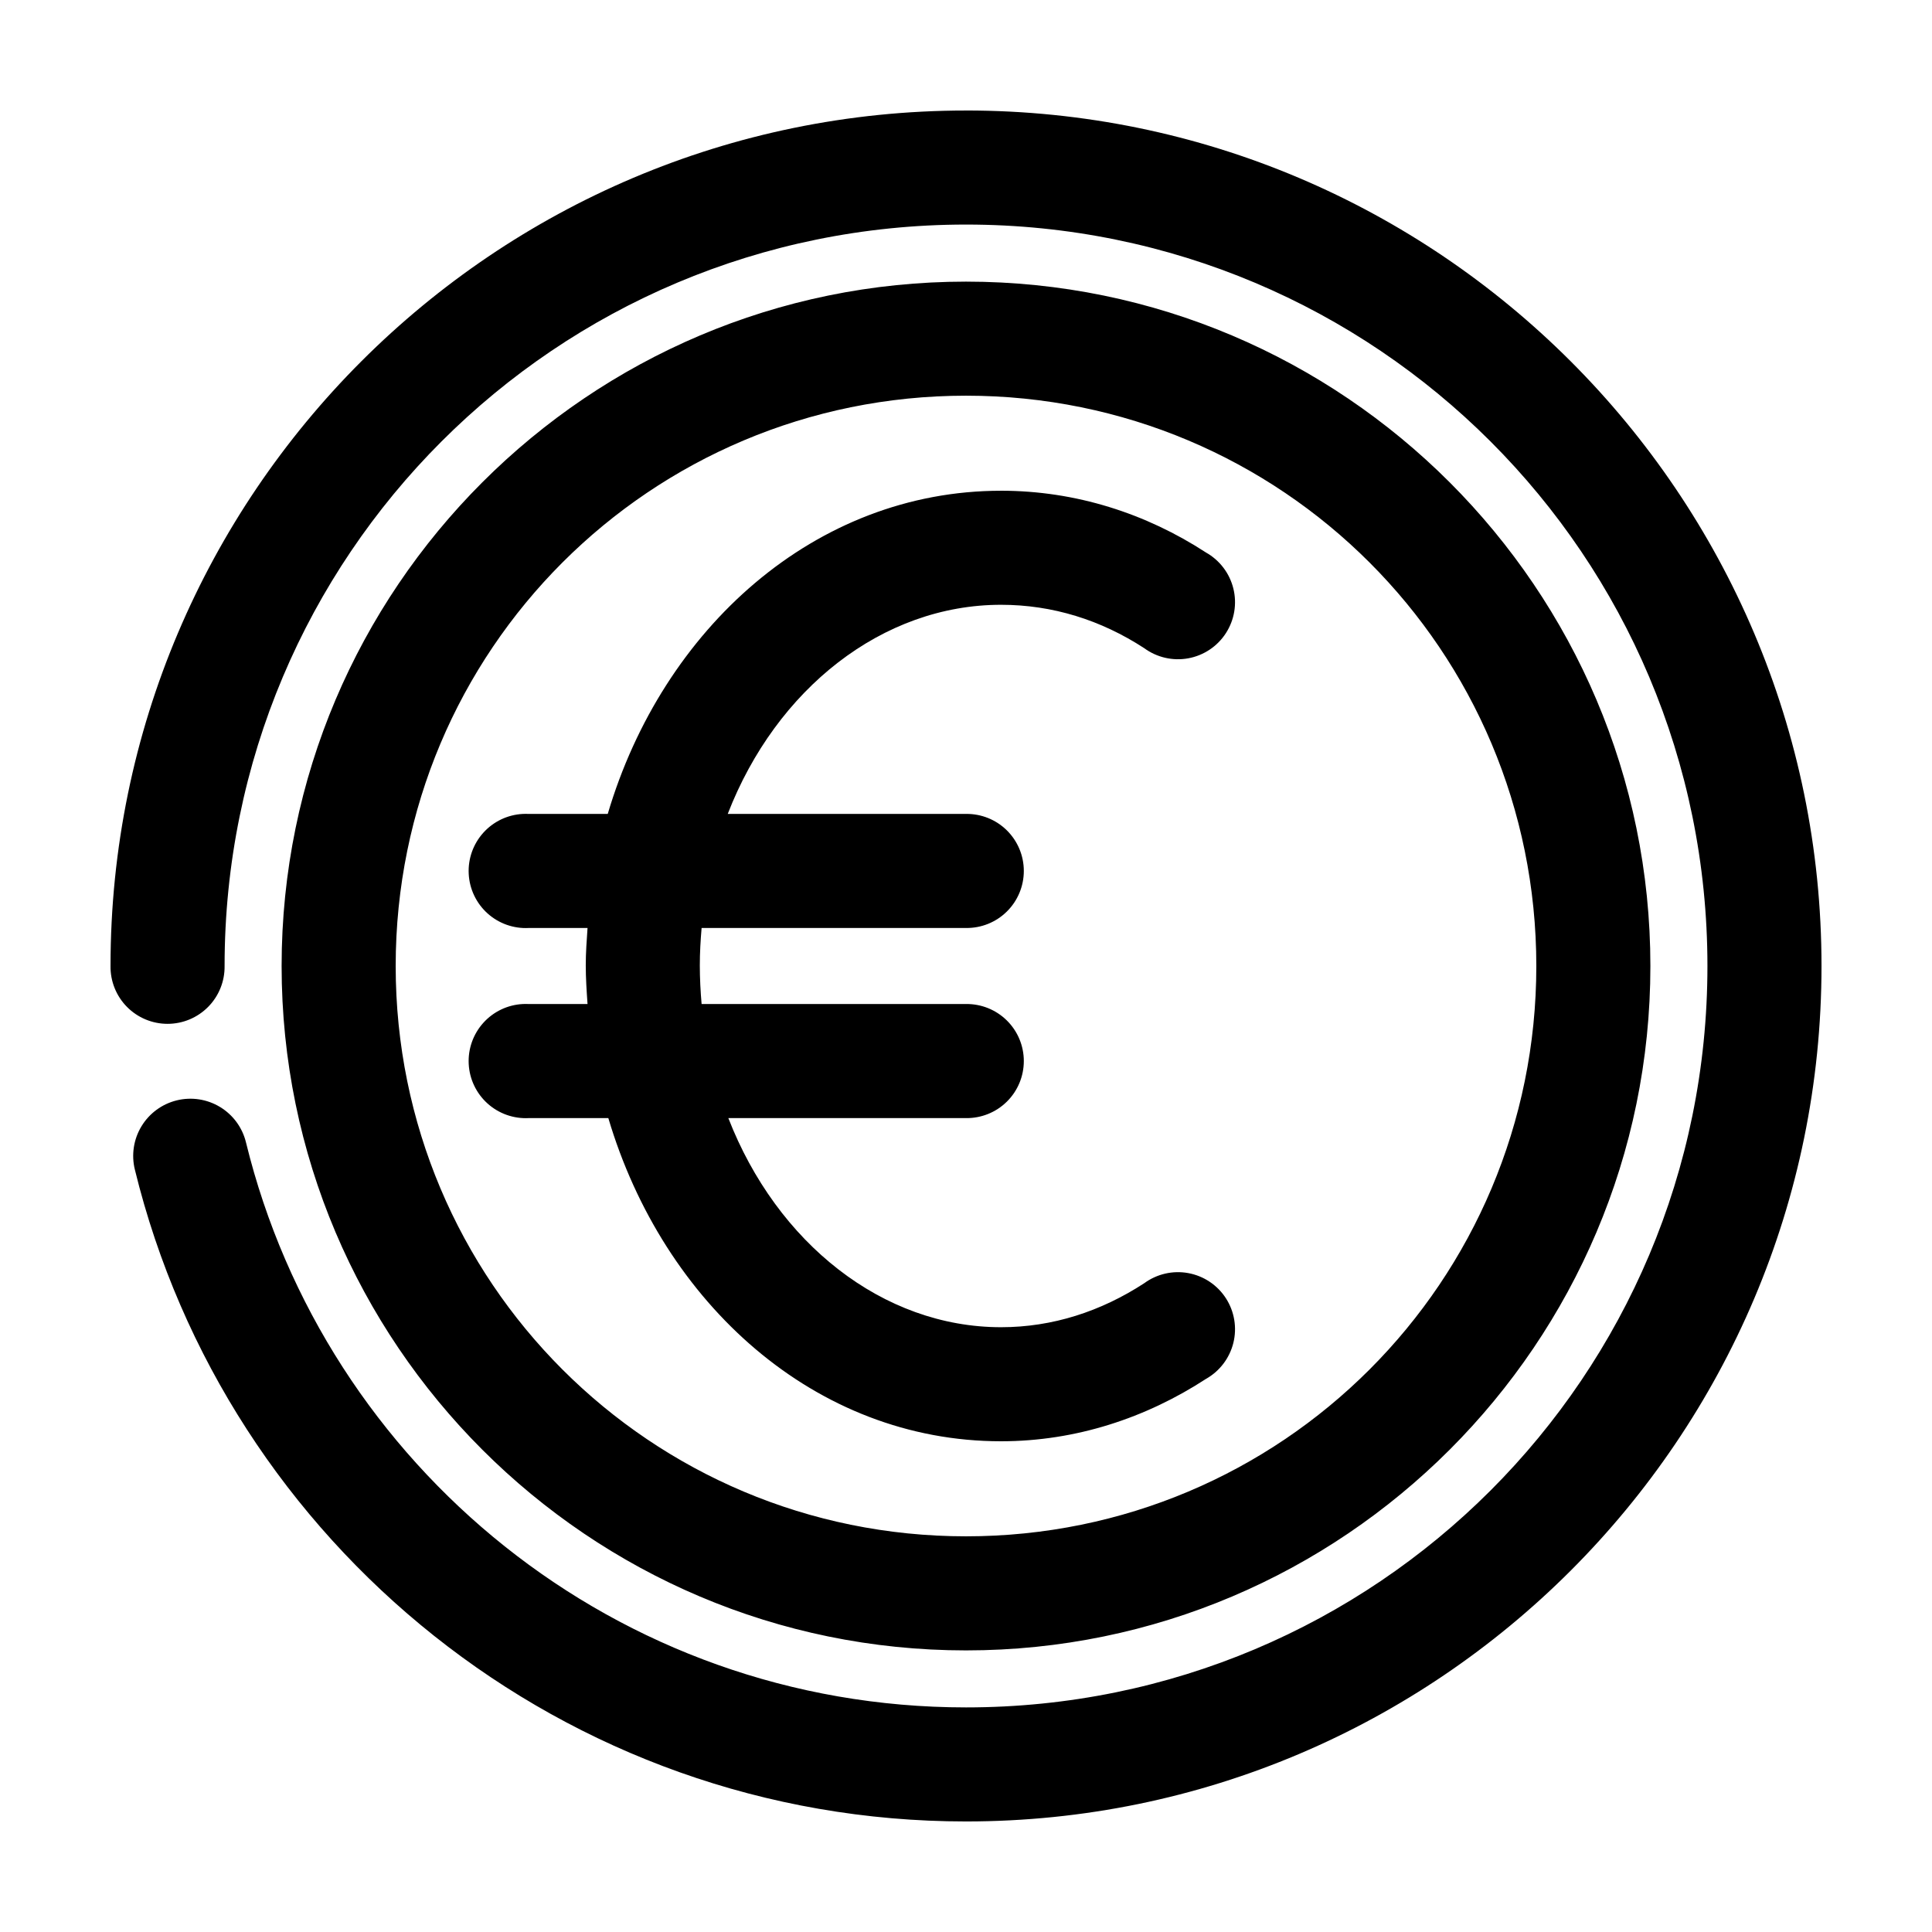 <?xml version="1.0" encoding="UTF-8"?>
<!-- Uploaded to: ICON Repo, www.iconrepo.com, Generator: ICON Repo Mixer Tools -->
<svg fill="#000000" width="800px" height="800px" version="1.1" viewBox="144 144 512 512" xmlns="http://www.w3.org/2000/svg">
 <path d="m400 173.29c-125.04 0-226.71 101.68-226.71 226.71-0.059 4.043 1.508 7.945 4.348 10.824 2.844 2.883 6.719 4.504 10.766 4.504 4.047 0 7.922-1.621 10.766-4.504 2.84-2.879 4.406-6.781 4.348-10.824 0-108.7 87.793-196.49 196.49-196.49s196.48 87.793 196.48 196.49-87.789 196.48-196.48 196.48c-92.527 0-169.82-63.875-190.82-149.73-0.949-3.914-3.418-7.289-6.863-9.379-3.441-2.09-7.578-2.723-11.488-1.762-3.91 0.961-7.277 3.441-9.359 6.891-2.082 3.449-2.703 7.586-1.73 11.492 24.254 99.16 113.83 172.71 220.26 172.71 125.03 0 226.71-101.68 226.71-226.71 0-125.04-101.68-226.71-226.71-226.71zm0 45.344c-99.992 0-181.37 81.379-181.37 181.37 0 99.988 81.379 181.37 181.37 181.37 99.988 0 181.37-81.383 181.37-181.37 0-99.992-81.383-181.37-181.37-181.37zm0 30.227c83.652 0 151.14 67.488 151.14 151.14 0 83.652-67.488 151.14-151.14 151.14-83.656 0-151.14-67.488-151.14-151.14 0-83.656 67.488-151.14 151.14-151.14zm9.289 25.191c-49.234 0-89.684 36.473-104.23 85.648h-20.941c-0.523-0.027-1.047-0.027-1.574 0-4.008 0.207-7.769 2-10.457 4.981-2.688 2.984-4.082 6.91-3.871 10.918 0.207 4.012 2 7.773 4.984 10.461 2.981 2.684 6.91 4.078 10.918 3.867h15.586c-0.227 3.301-0.469 6.562-0.469 9.918 0 3.41 0.234 6.883 0.469 10.234h-15.586c-0.523-0.027-1.047-0.027-1.574 0-4.008 0.207-7.769 2-10.457 4.984-2.688 2.981-4.082 6.91-3.871 10.918 0.207 4.008 2 7.769 4.984 10.457 2.981 2.688 6.91 4.078 10.918 3.871h21.098c14.586 49.16 54.875 85.645 104.07 85.645 19.84 0 38.445-6.199 54.316-16.531 3.629-2.043 6.254-5.5 7.254-9.543 1-4.047 0.281-8.324-1.977-11.828-2.262-3.5-5.867-5.91-9.969-6.664-4.098-0.754-8.324 0.219-11.684 2.688-11.453 7.457-24.277 11.652-37.941 11.652-31.328 0-59.371-22.27-72.266-55.418h62.977c4.043 0.055 7.945-1.512 10.824-4.352 2.883-2.84 4.504-6.719 4.504-10.766 0-4.043-1.621-7.922-4.504-10.762-2.879-2.84-6.781-4.41-10.824-4.352h-70.062c-0.289-3.332-0.473-6.793-0.473-10.234 0-3.387 0.191-6.637 0.473-9.918h70.062c4.043 0.059 7.945-1.508 10.824-4.352 2.883-2.84 4.504-6.715 4.504-10.762s-1.621-7.922-4.504-10.766c-2.879-2.84-6.781-4.406-10.824-4.348h-63.137c12.855-33.168 41.016-55.422 72.426-55.422 13.664 0 26.488 4.039 37.941 11.496 3.359 2.465 7.586 3.441 11.684 2.688 4.102-0.754 7.707-3.164 9.969-6.668 2.258-3.5 2.977-7.777 1.977-11.824s-3.625-7.5-7.254-9.543c-15.871-10.332-34.477-16.375-54.316-16.375z"/>
</svg>